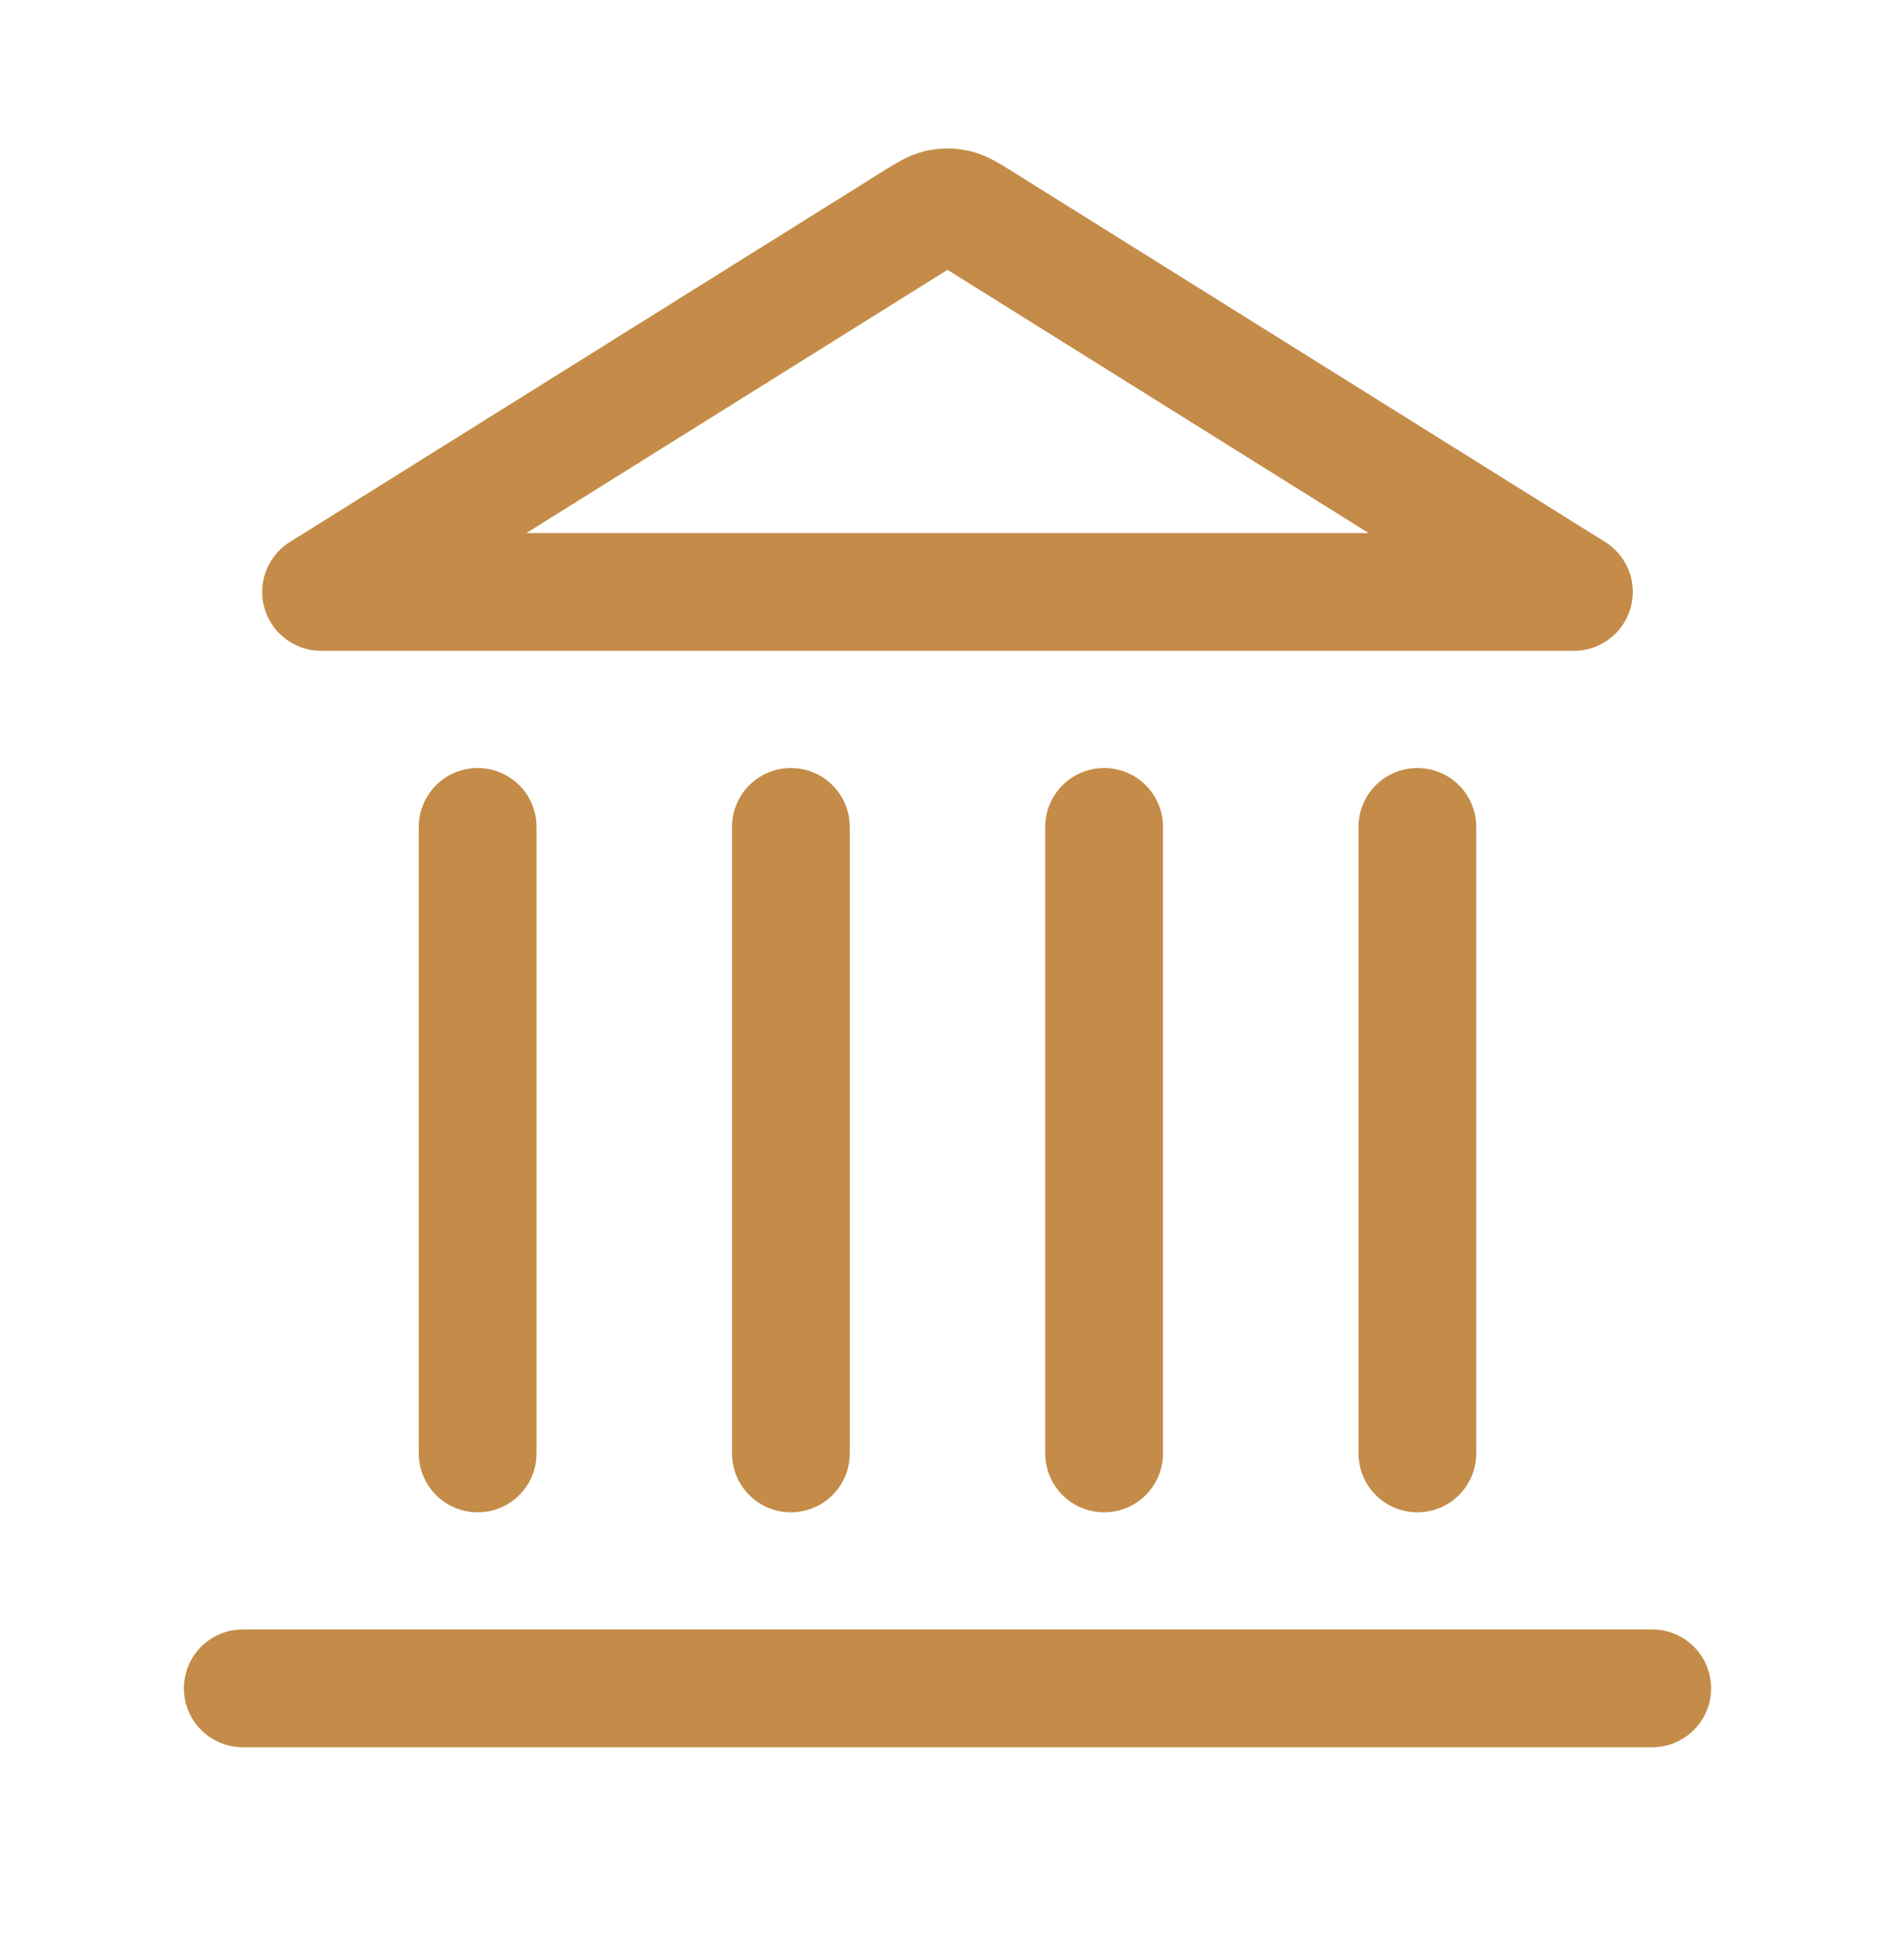 <?xml version="1.0" encoding="UTF-8"?> <svg xmlns="http://www.w3.org/2000/svg" width="39" height="40" viewBox="0 0 39 40" fill="none"><path d="M4.973 34.578H33.843M9.784 29.767V16.935M16.2 29.767V16.935M22.616 29.767V16.935M29.032 29.767V16.935M32.239 12.123L20.088 4.529C19.841 4.375 19.718 4.298 19.586 4.267C19.469 4.241 19.347 4.241 19.23 4.267C19.098 4.298 18.975 4.375 18.728 4.529L6.577 12.123H32.239Z" stroke="#C48C48" stroke-width="2.412" stroke-linecap="round" stroke-linejoin="round"></path></svg> 